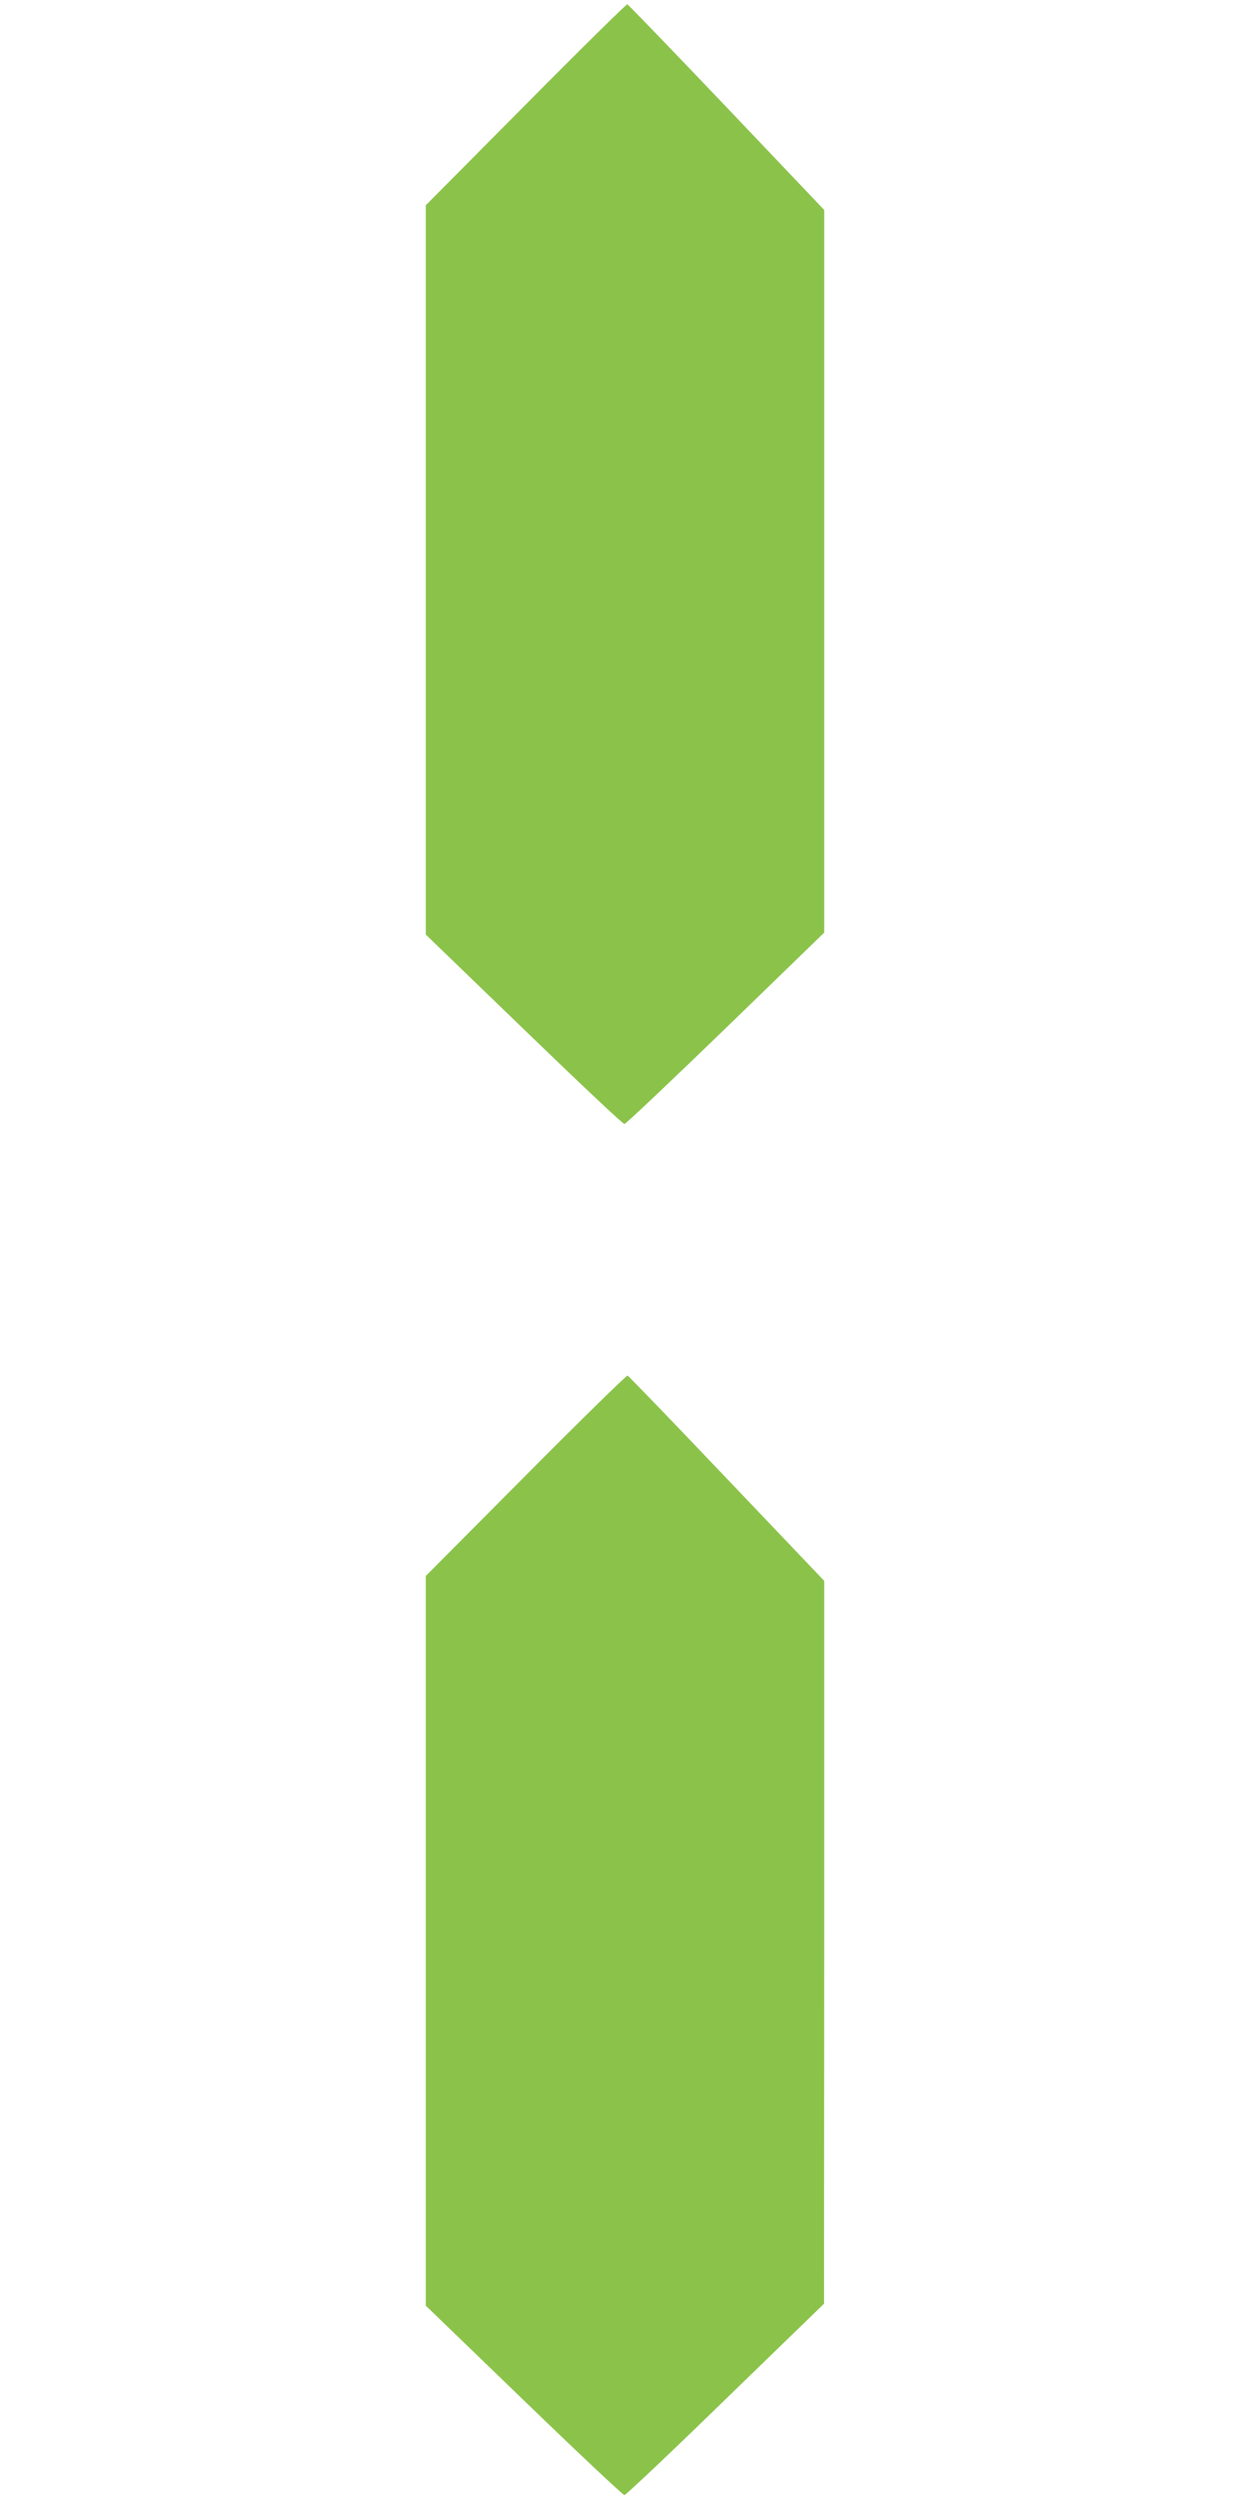 <?xml version="1.0" standalone="no"?>
<!DOCTYPE svg PUBLIC "-//W3C//DTD SVG 20010904//EN"
 "http://www.w3.org/TR/2001/REC-SVG-20010904/DTD/svg10.dtd">
<svg version="1.0" xmlns="http://www.w3.org/2000/svg"
 width="640pt" height="1280pt" viewBox="0 0 640 1280"
 preserveAspectRatio="xMidYMid meet">
<g transform="translate(0,1280) scale(0.1,-0.1)"
fill="#8bc34a" stroke="none">
<path d="M2692 12265 l-512 -516 0 -1867 0 -1867 502 -485 c276 -267 507 -485
515 -485 7 0 240 221 518 490 l505 490 0 1850 0 1850 -499 525 c-275 289 -504
526 -509 528 -5 1 -239 -229 -520 -513z"/>
<path d="M2692 5246 l-512 -515 0 -1868 0 -1868 502 -485 c276 -267 508 -485
515 -485 7 0 240 220 517 490 l505 490 1 1851 0 1850 -499 524 c-275 289 -503
526 -508 527 -5 2 -240 -228 -521 -511z"/>
</g>
</svg>

